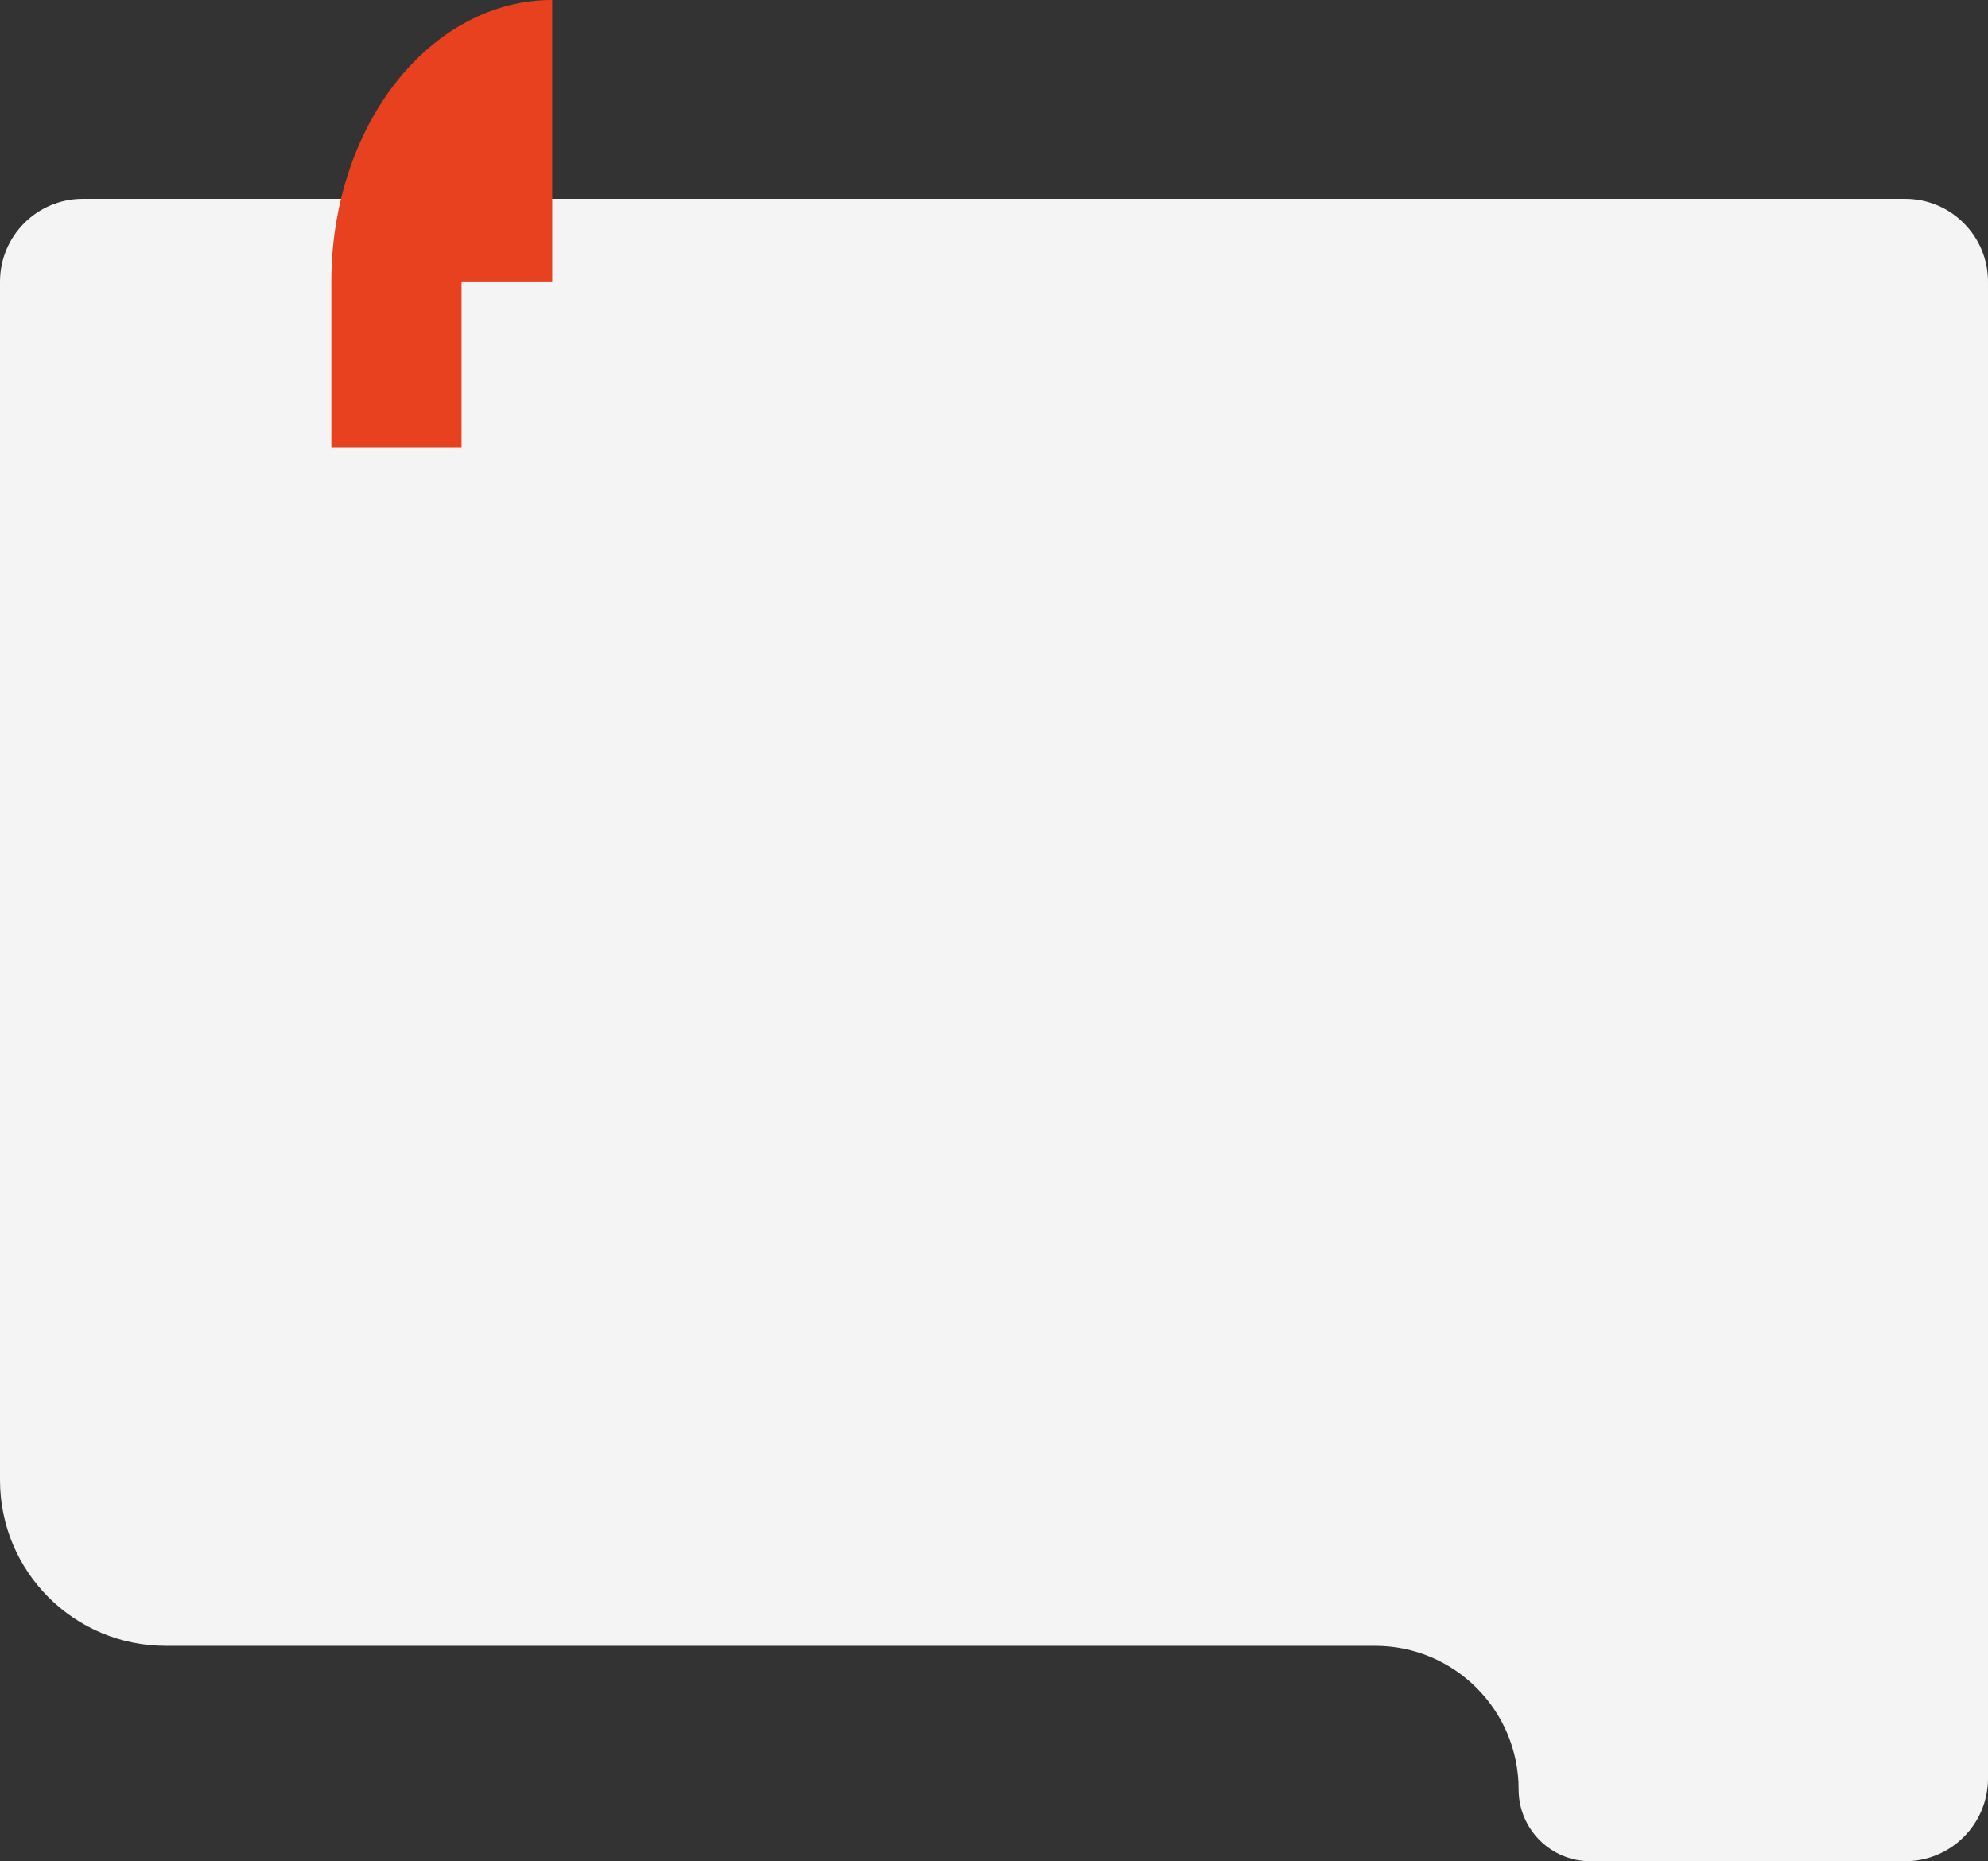 <?xml version="1.0" encoding="UTF-8"?> <svg xmlns="http://www.w3.org/2000/svg" width="360" height="337" viewBox="0 0 360 337" fill="none"><rect x="0" y="0" width="360" height="337" fill="#333333" stroke="none"/><path d="M360 322C360 330.284 353.284 337 345 337L287.999 336.999C280.82 336.999 275 331.179 275 323.999C275 309.64 263.36 298 249.001 298L30 298C13.432 298 0 284.569 0 268L-5.51467e-06 51C-4.79044e-06 42.716 6.716 36 15 36L345 36.002C353.284 36.002 360 42.717 360 51.002L360 322Z" fill="#F4F4F4"></path><path d="M100 3.35902e-05C94.745 -0.008 89.541 1.305 84.686 3.864C79.83 6.422 75.418 10.175 71.702 14.909C67.987 19.643 65.041 25.264 63.032 31.45C61.025 37.636 59.994 44.267 60 50.961V81H83.578V50.961H100V3.35902e-05Z" fill="#E74120"></path></svg> 